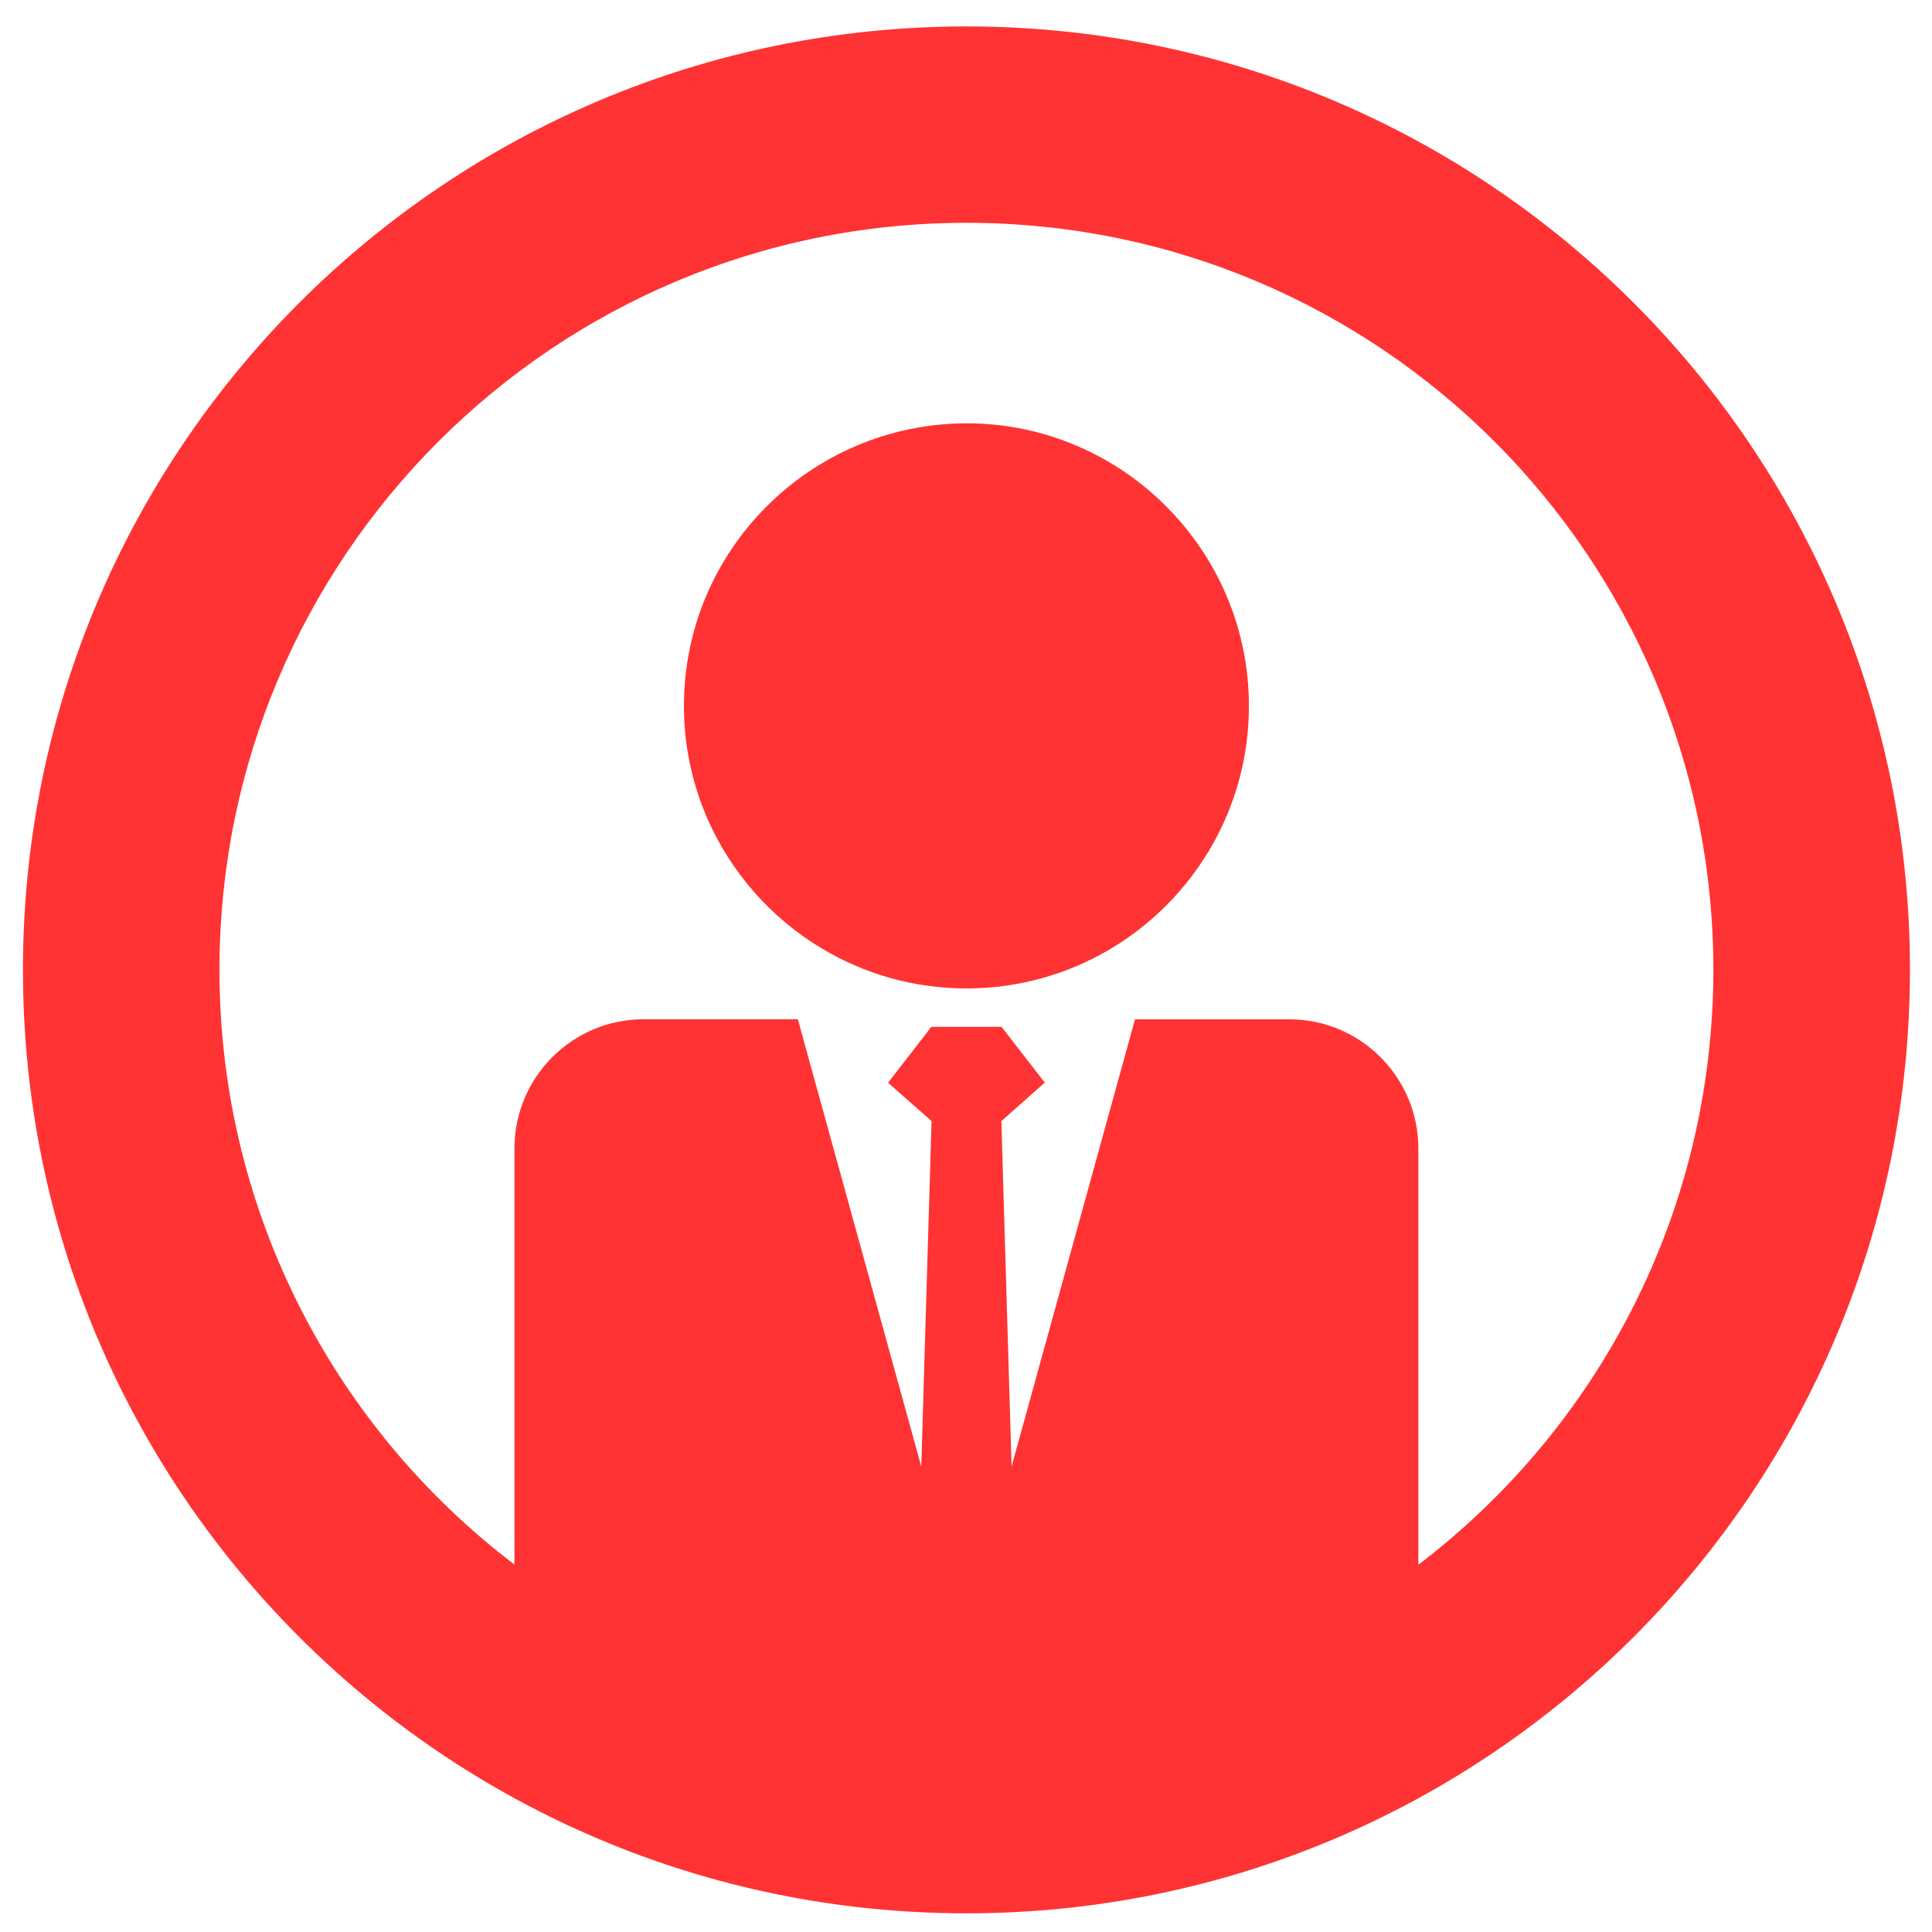 <?xml version="1.0" encoding="utf-8"?>
<!-- Generator: Adobe Illustrator 16.0.0, SVG Export Plug-In . SVG Version: 6.00 Build 0)  -->
<!DOCTYPE svg PUBLIC "-//W3C//DTD SVG 1.1//EN" "http://www.w3.org/Graphics/SVG/1.1/DTD/svg11.dtd">
<svg version="1.1" id="Layer_1" xmlns:x="http://ns.adobe.com/Extensibility/1.0/" xmlns:i="http://ns.adobe.com/AdobeIllustrator/10.0/" xmlns:graph="http://ns.adobe.com/Graphs/1.0/"
	 xmlns="http://www.w3.org/2000/svg" xmlns:xlink="http://www.w3.org/1999/xlink" x="0px" y="0px" width="115px" height="115px"
	 viewBox="0 0 115 115" enable-background="new 0 0 115 115" xml:space="preserve">
<path fill="#FF3333" d="M57.532,25.196c-9.318,0.027-16.847,7.589-16.821,16.862c0.02,9.251,7.569,16.776,16.811,16.776h0.05
	c9.272-0.023,16.799-7.589,16.768-16.864C74.314,32.722,66.771,25.196,57.532,25.196z"/>
<path fill="#FF3333" d="M57.525,1.573c-31.014,0-56.159,25.145-56.159,56.158c0,31.018,25.145,56.158,56.159,56.158
	c31.016,0,56.163-25.141,56.163-56.158C113.688,26.718,88.541,1.573,57.525,1.573z M84.426,93.139V68.361
	c0-4.235-3.443-7.688-7.682-7.688h-9.184l-7.347,26.617L59.605,66.73l2.584-2.289l-2.57-3.318h-4.182l-2.577,3.325l2.589,2.282
	l-0.611,20.564l-7.347-26.624h-9.183c-4.24,0-7.685,3.451-7.685,7.688v24.771c-10.671-8.115-17.56-20.962-17.56-35.401
	c0-24.554,19.911-44.465,44.465-44.465c24.557,0,44.458,19.911,44.458,44.465C101.982,72.171,95.096,85.018,84.426,93.139z"/>
</svg>
